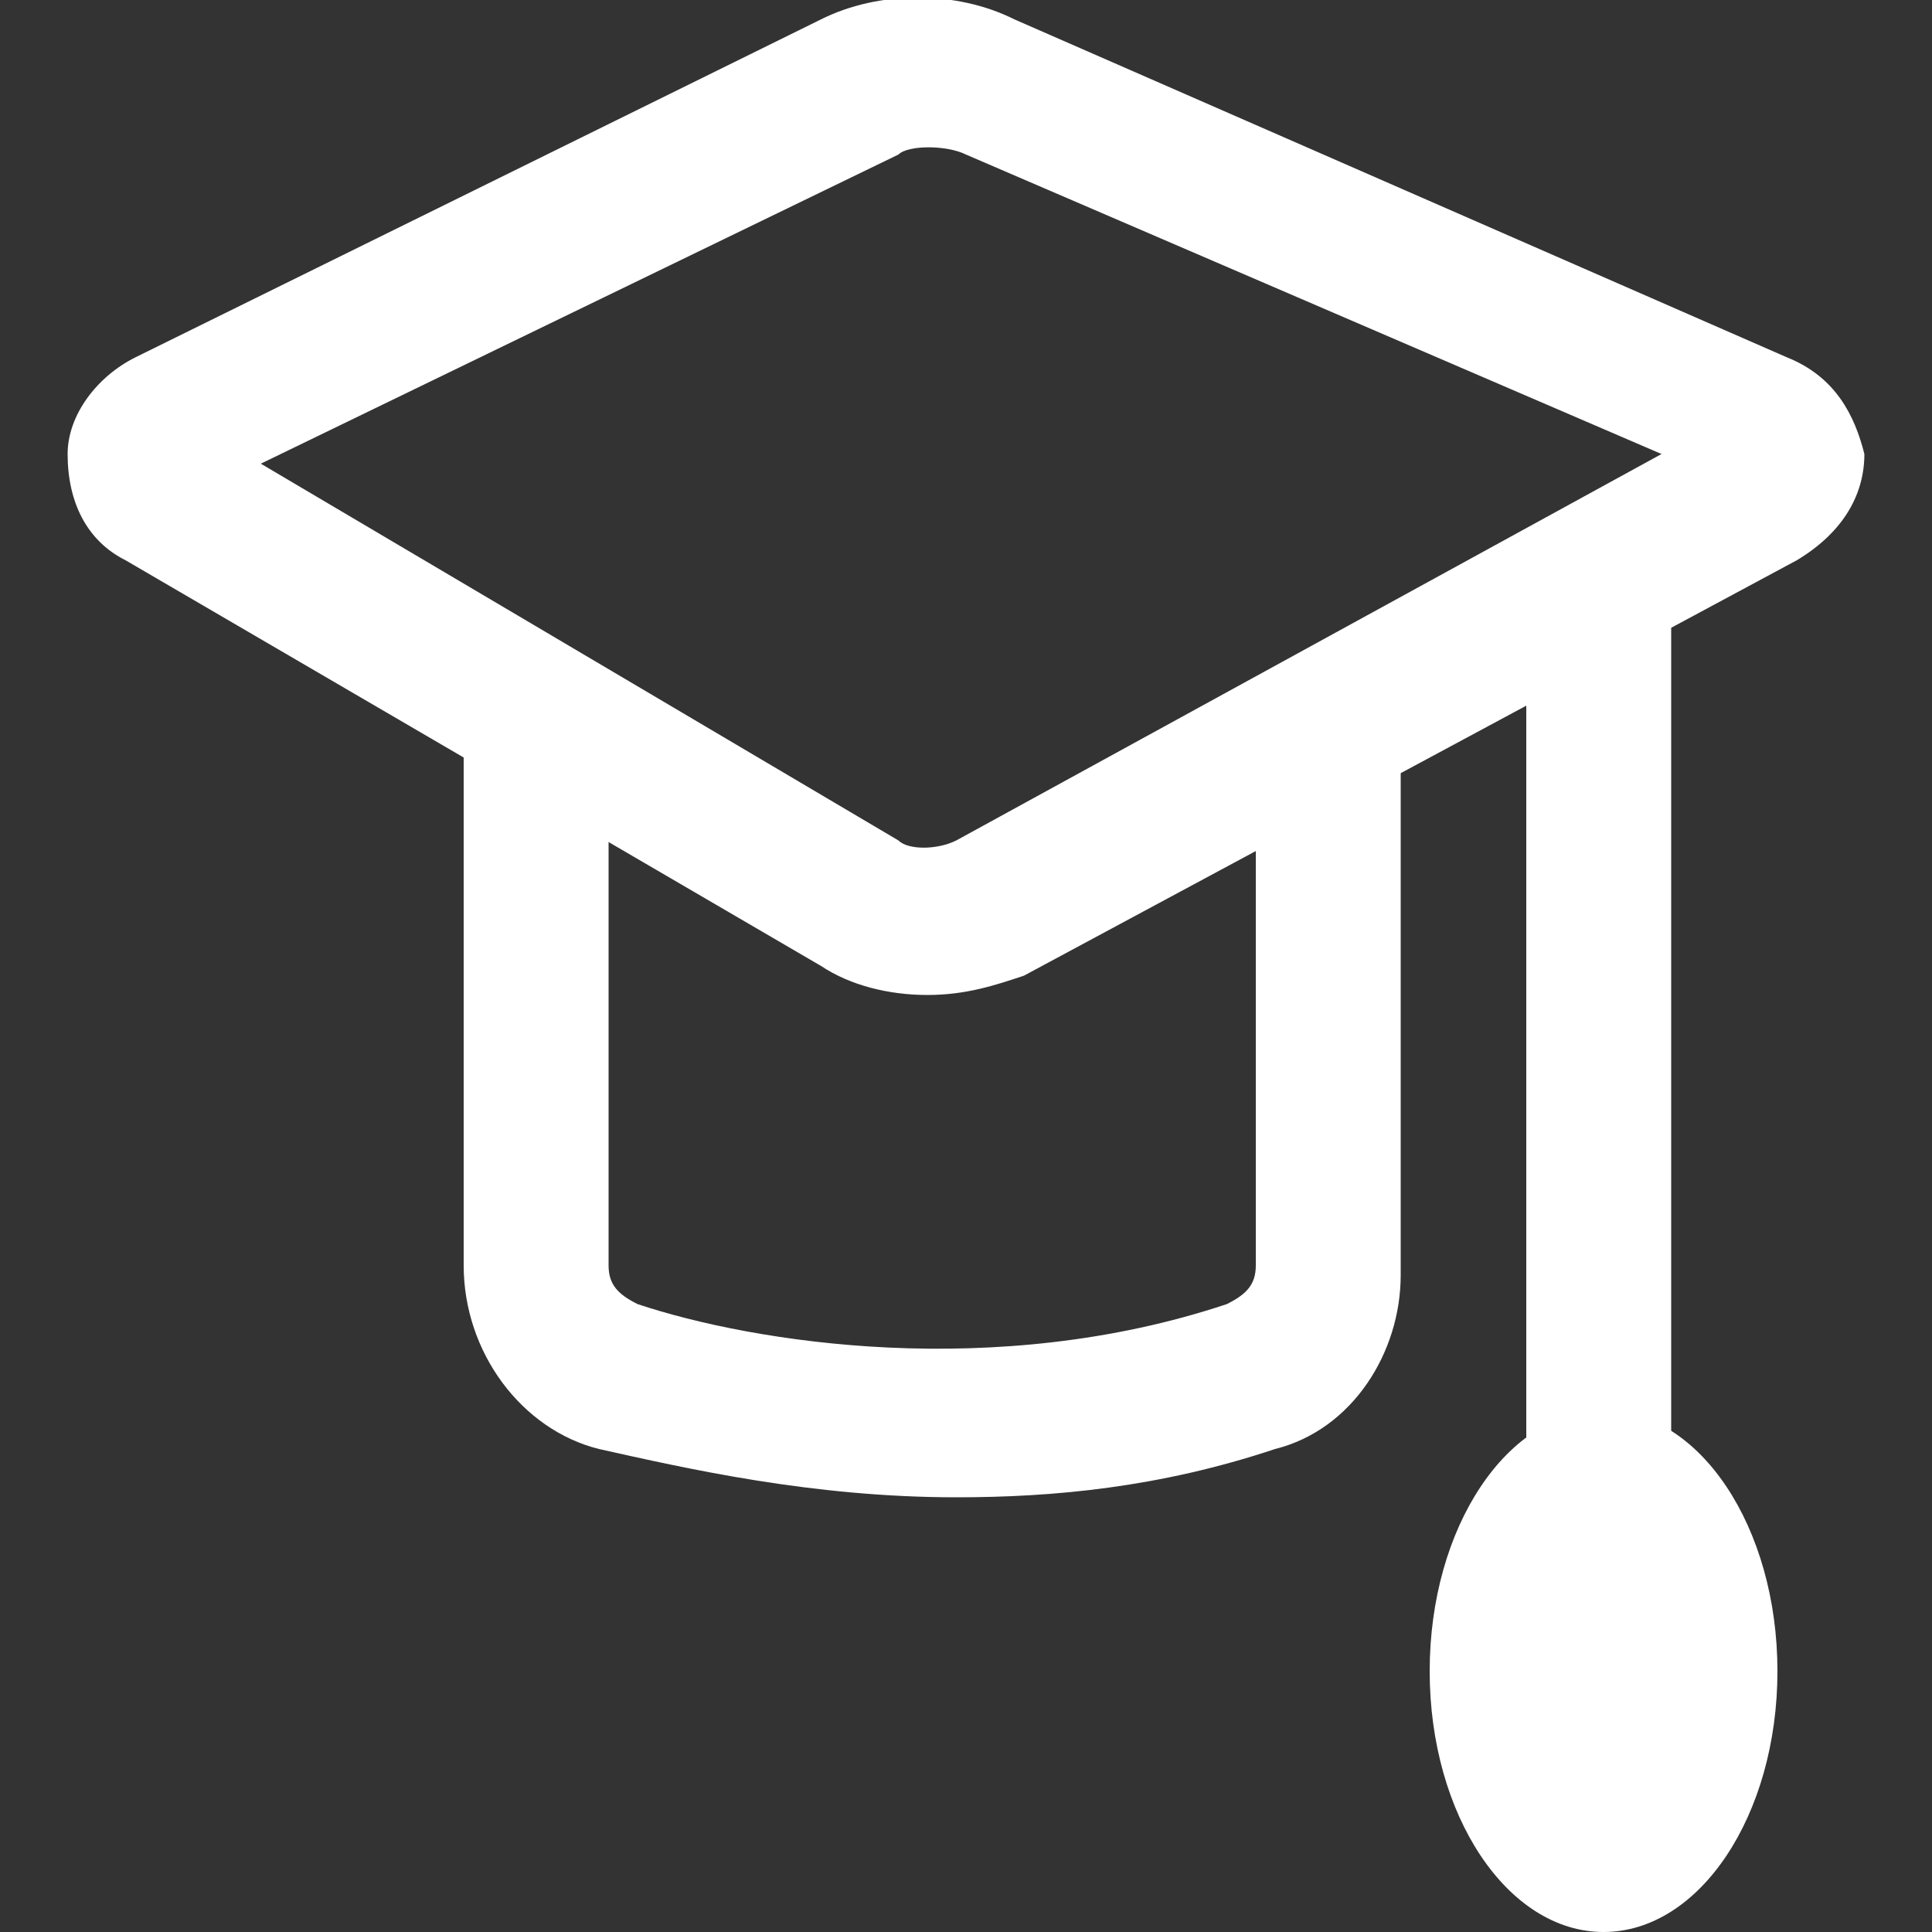 <?xml version="1.0" encoding="utf-8"?>
<!-- Generator: Adobe Illustrator 22.1.0, SVG Export Plug-In . SVG Version: 6.00 Build 0)  -->
<svg version="1.1" id="Ebene_1" xmlns="http://www.w3.org/2000/svg" xmlns:xlink="http://www.w3.org/1999/xlink" x="0px" y="0px"
	 viewBox="0 0 20 20" style="enable-background:new 0 0 20 20;" xml:space="preserve">
<rect x="0" y="0" width="20" height="20" fill="#333333" stroke="none"/>
<style type="text/css">
	.st0{fill:#FFFFFF;}
</style>
<g>
	<g>
		<path class="st0" d="M9.6,10.3c-0.4,0-0.8-0.1-1.1-0.3L1.3,5.8C0.9,5.6,0.7,5.2,0.7,4.7c0-0.4,0.3-0.8,0.7-1l7.1-3.5
			c0.6-0.3,1.4-0.3,2,0l8,3.5c0.5,0.2,0.7,0.6,0.8,1c0,0.4-0.2,0.8-0.7,1.1l-8,4.3C10.3,10.2,10,10.3,9.6,10.3z M2.7,4.8l6.6,3.9
			c0.1,0.1,0.4,0.1,0.6,0l7.3-4L10,1.6c-0.2-0.1-0.6-0.1-0.7,0L2.7,4.8z"/>
	</g>
	<g>
		<path class="st0" d="M9.9,15.5c-1.5,0-2.8-0.3-3.7-0.5c-0.8-0.2-1.4-1-1.4-1.9V7.5h1.5v5.6c0,0.2,0.1,0.3,0.3,0.4
			c1.2,0.4,3.7,0.8,6.1,0c0.2-0.1,0.3-0.2,0.3-0.4V7.5h1.5v5.7c0,0.8-0.5,1.6-1.3,1.8C12,15.4,10.9,15.5,9.9,15.5z"/>
	</g>
	<g>
		<rect x="15.8" y="6.1" class="st0" width="1.5" height="9.5"/>
	</g>
	<ellipse class="st0" cx="16.6" cy="17.3" rx="1.8" ry="2.7"/>
</g>
</svg>
